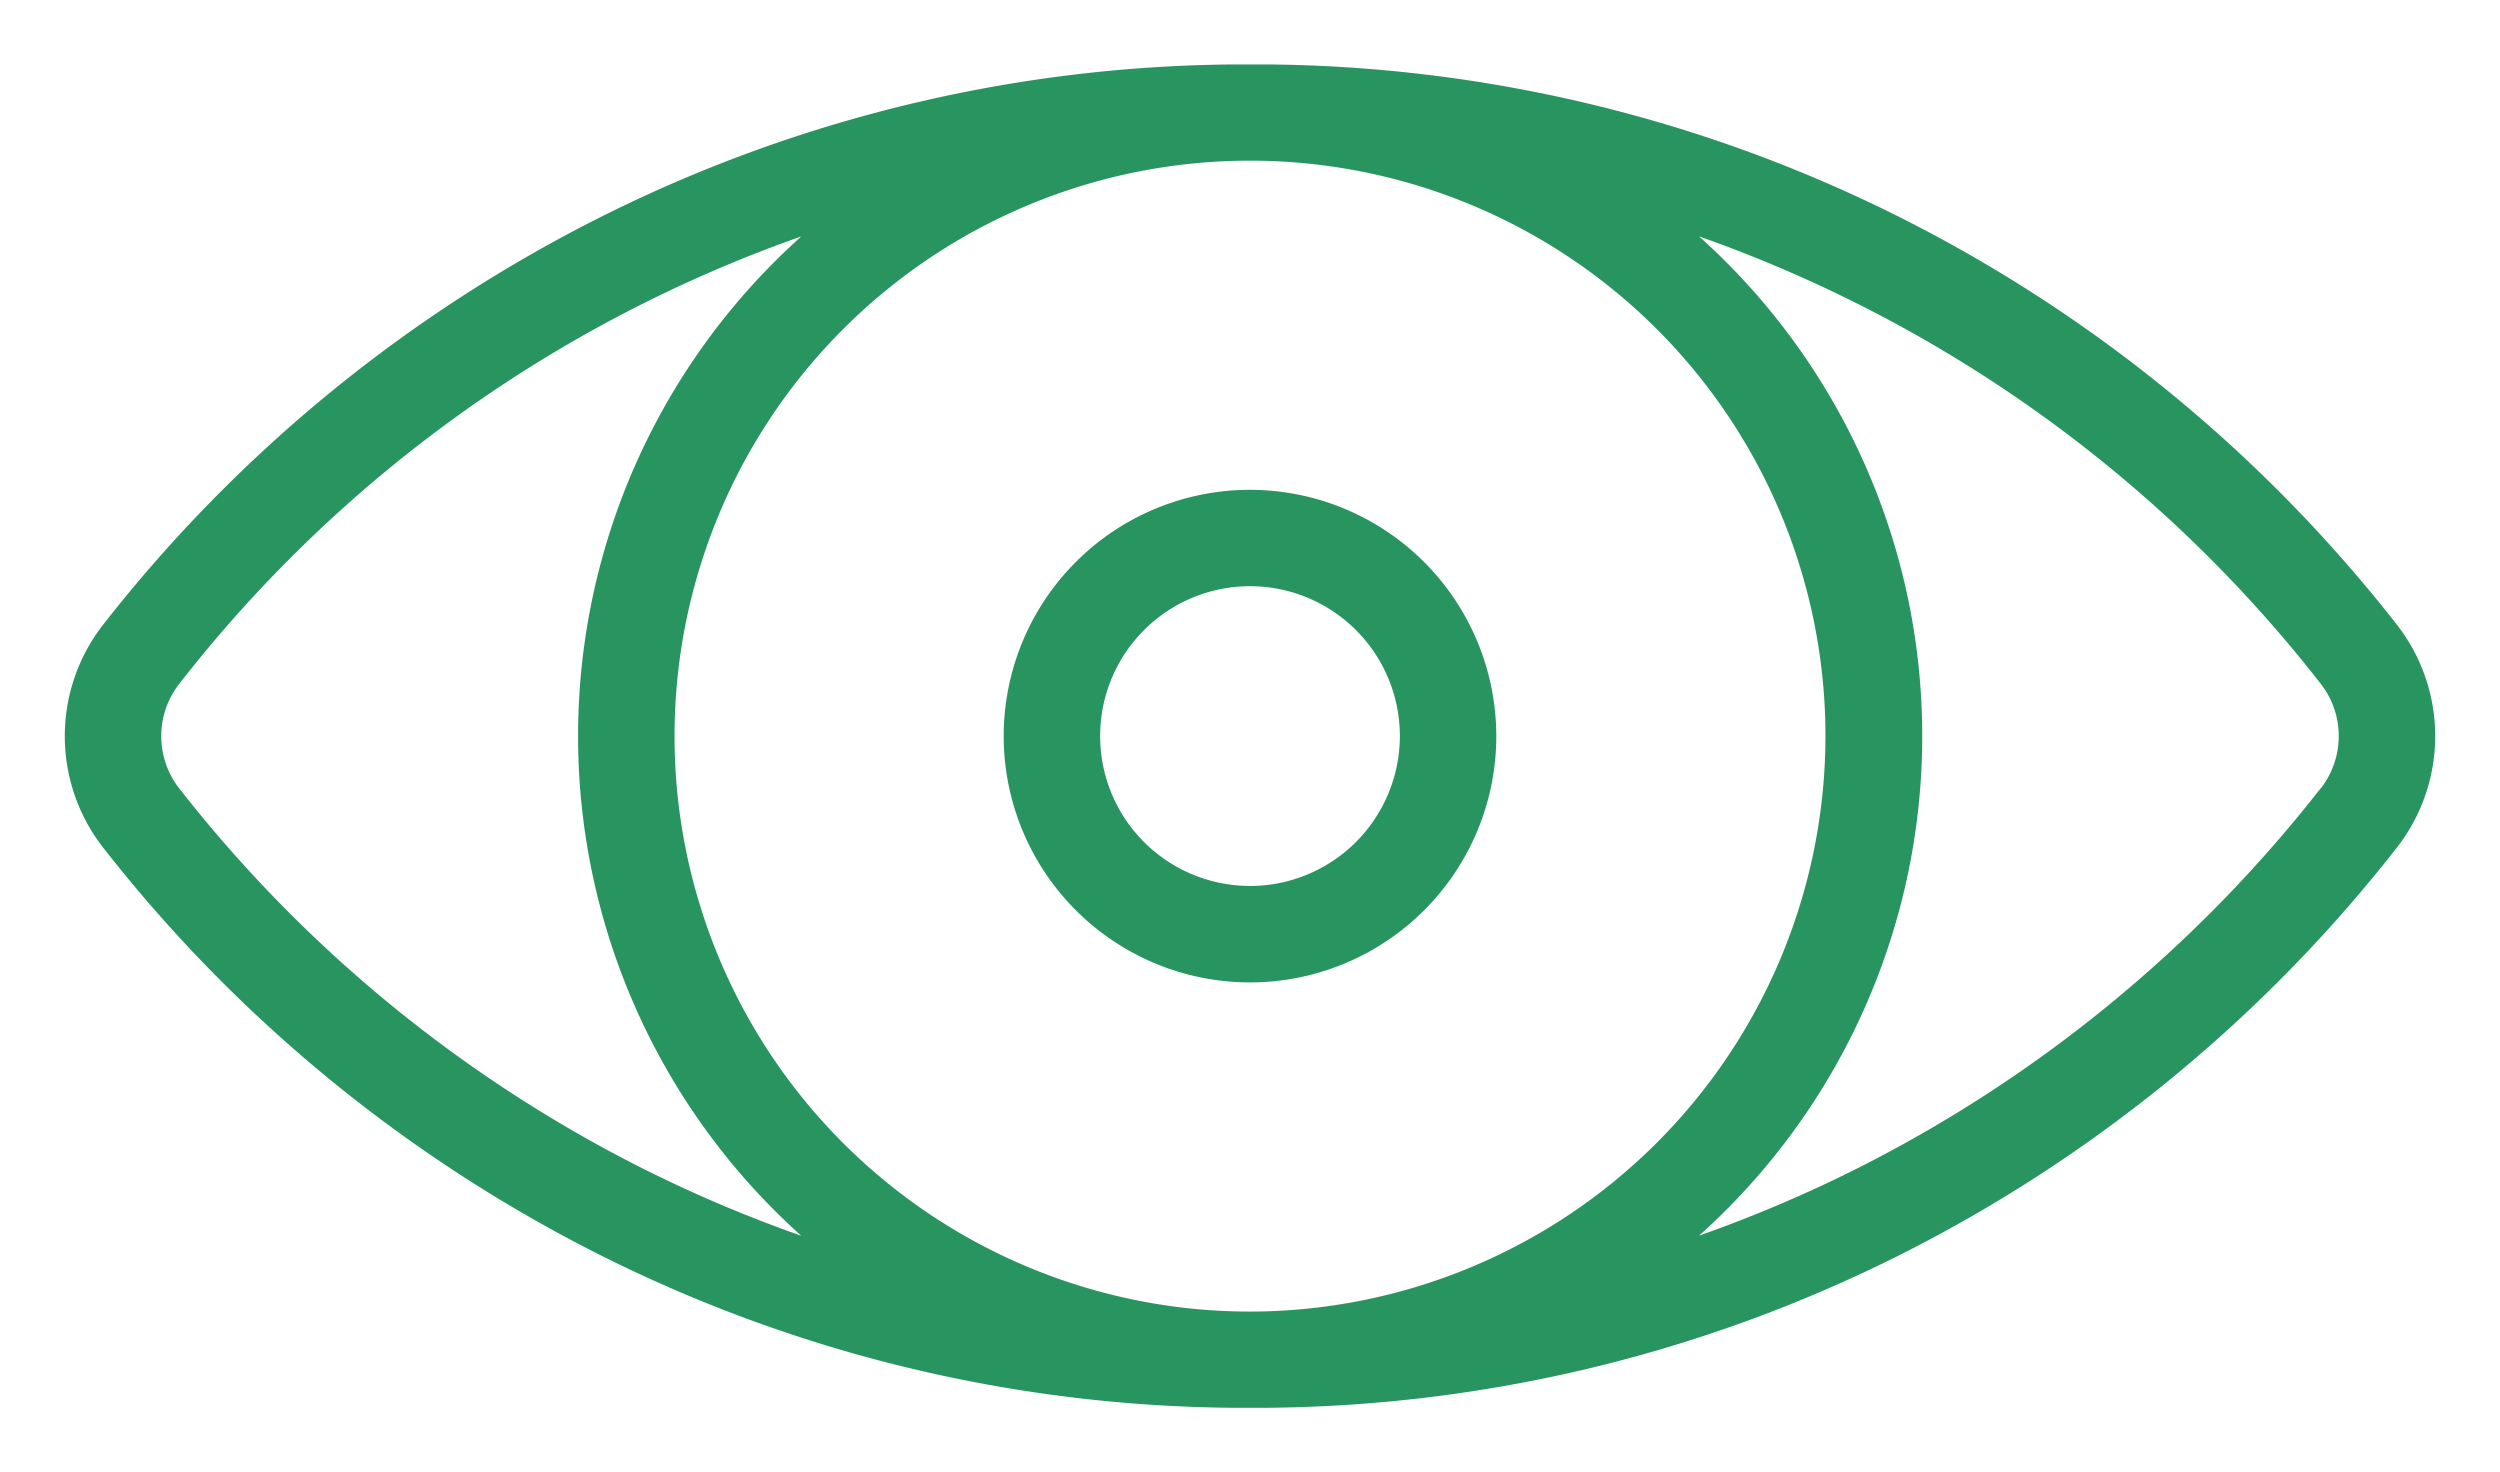 <svg id="Layer_1" data-name="Layer 1" xmlns="http://www.w3.org/2000/svg" viewBox="0 0 540 318"><defs><style>.cls-1{fill:#289560;}</style></defs><title>Artboard 1</title><path class="cls-1" d="M517.7,134.9A316.91,316.91,0,0,0,410.06,46.77,310.54,310.54,0,0,0,274,13.92c-1.32,0-6.6,0-7.92,0a310.54,310.54,0,0,0-136.1,32.84A316.89,316.89,0,0,0,22.3,134.9a39.14,39.14,0,0,0,0,48.21,316.91,316.91,0,0,0,107.64,88.13A310.54,310.54,0,0,0,266,304.08c1.32,0,6.6,0,7.92,0a310.54,310.54,0,0,0,136.1-32.84A316.9,316.9,0,0,0,517.7,183.11,39.14,39.14,0,0,0,517.7,134.9ZM270,283.3A124.3,124.3,0,1,1,394.3,159,124.44,124.44,0,0,1,270,283.3ZM139.24,252.6A296,296,0,0,1,38.72,170.3a18.34,18.34,0,0,1,0-22.59A293.78,293.78,0,0,1,173.08,51.07a144.91,144.91,0,0,0,0,215.86A293.52,293.52,0,0,1,139.24,252.6Zm362-82.3a295.94,295.94,0,0,1-100.52,82.3A293.41,293.41,0,0,1,367,266.9a144.91,144.91,0,0,0,0-215.84A294,294,0,0,1,501.28,147.7,18.35,18.35,0,0,1,501.28,170.3Z"/><path class="cls-1" d="M270,105.8A53.2,53.2,0,1,0,323.2,159,53.25,53.25,0,0,0,270,105.8Zm0,85.56A32.37,32.37,0,1,1,302.37,159,32.4,32.4,0,0,1,270,191.37Z"/></svg>